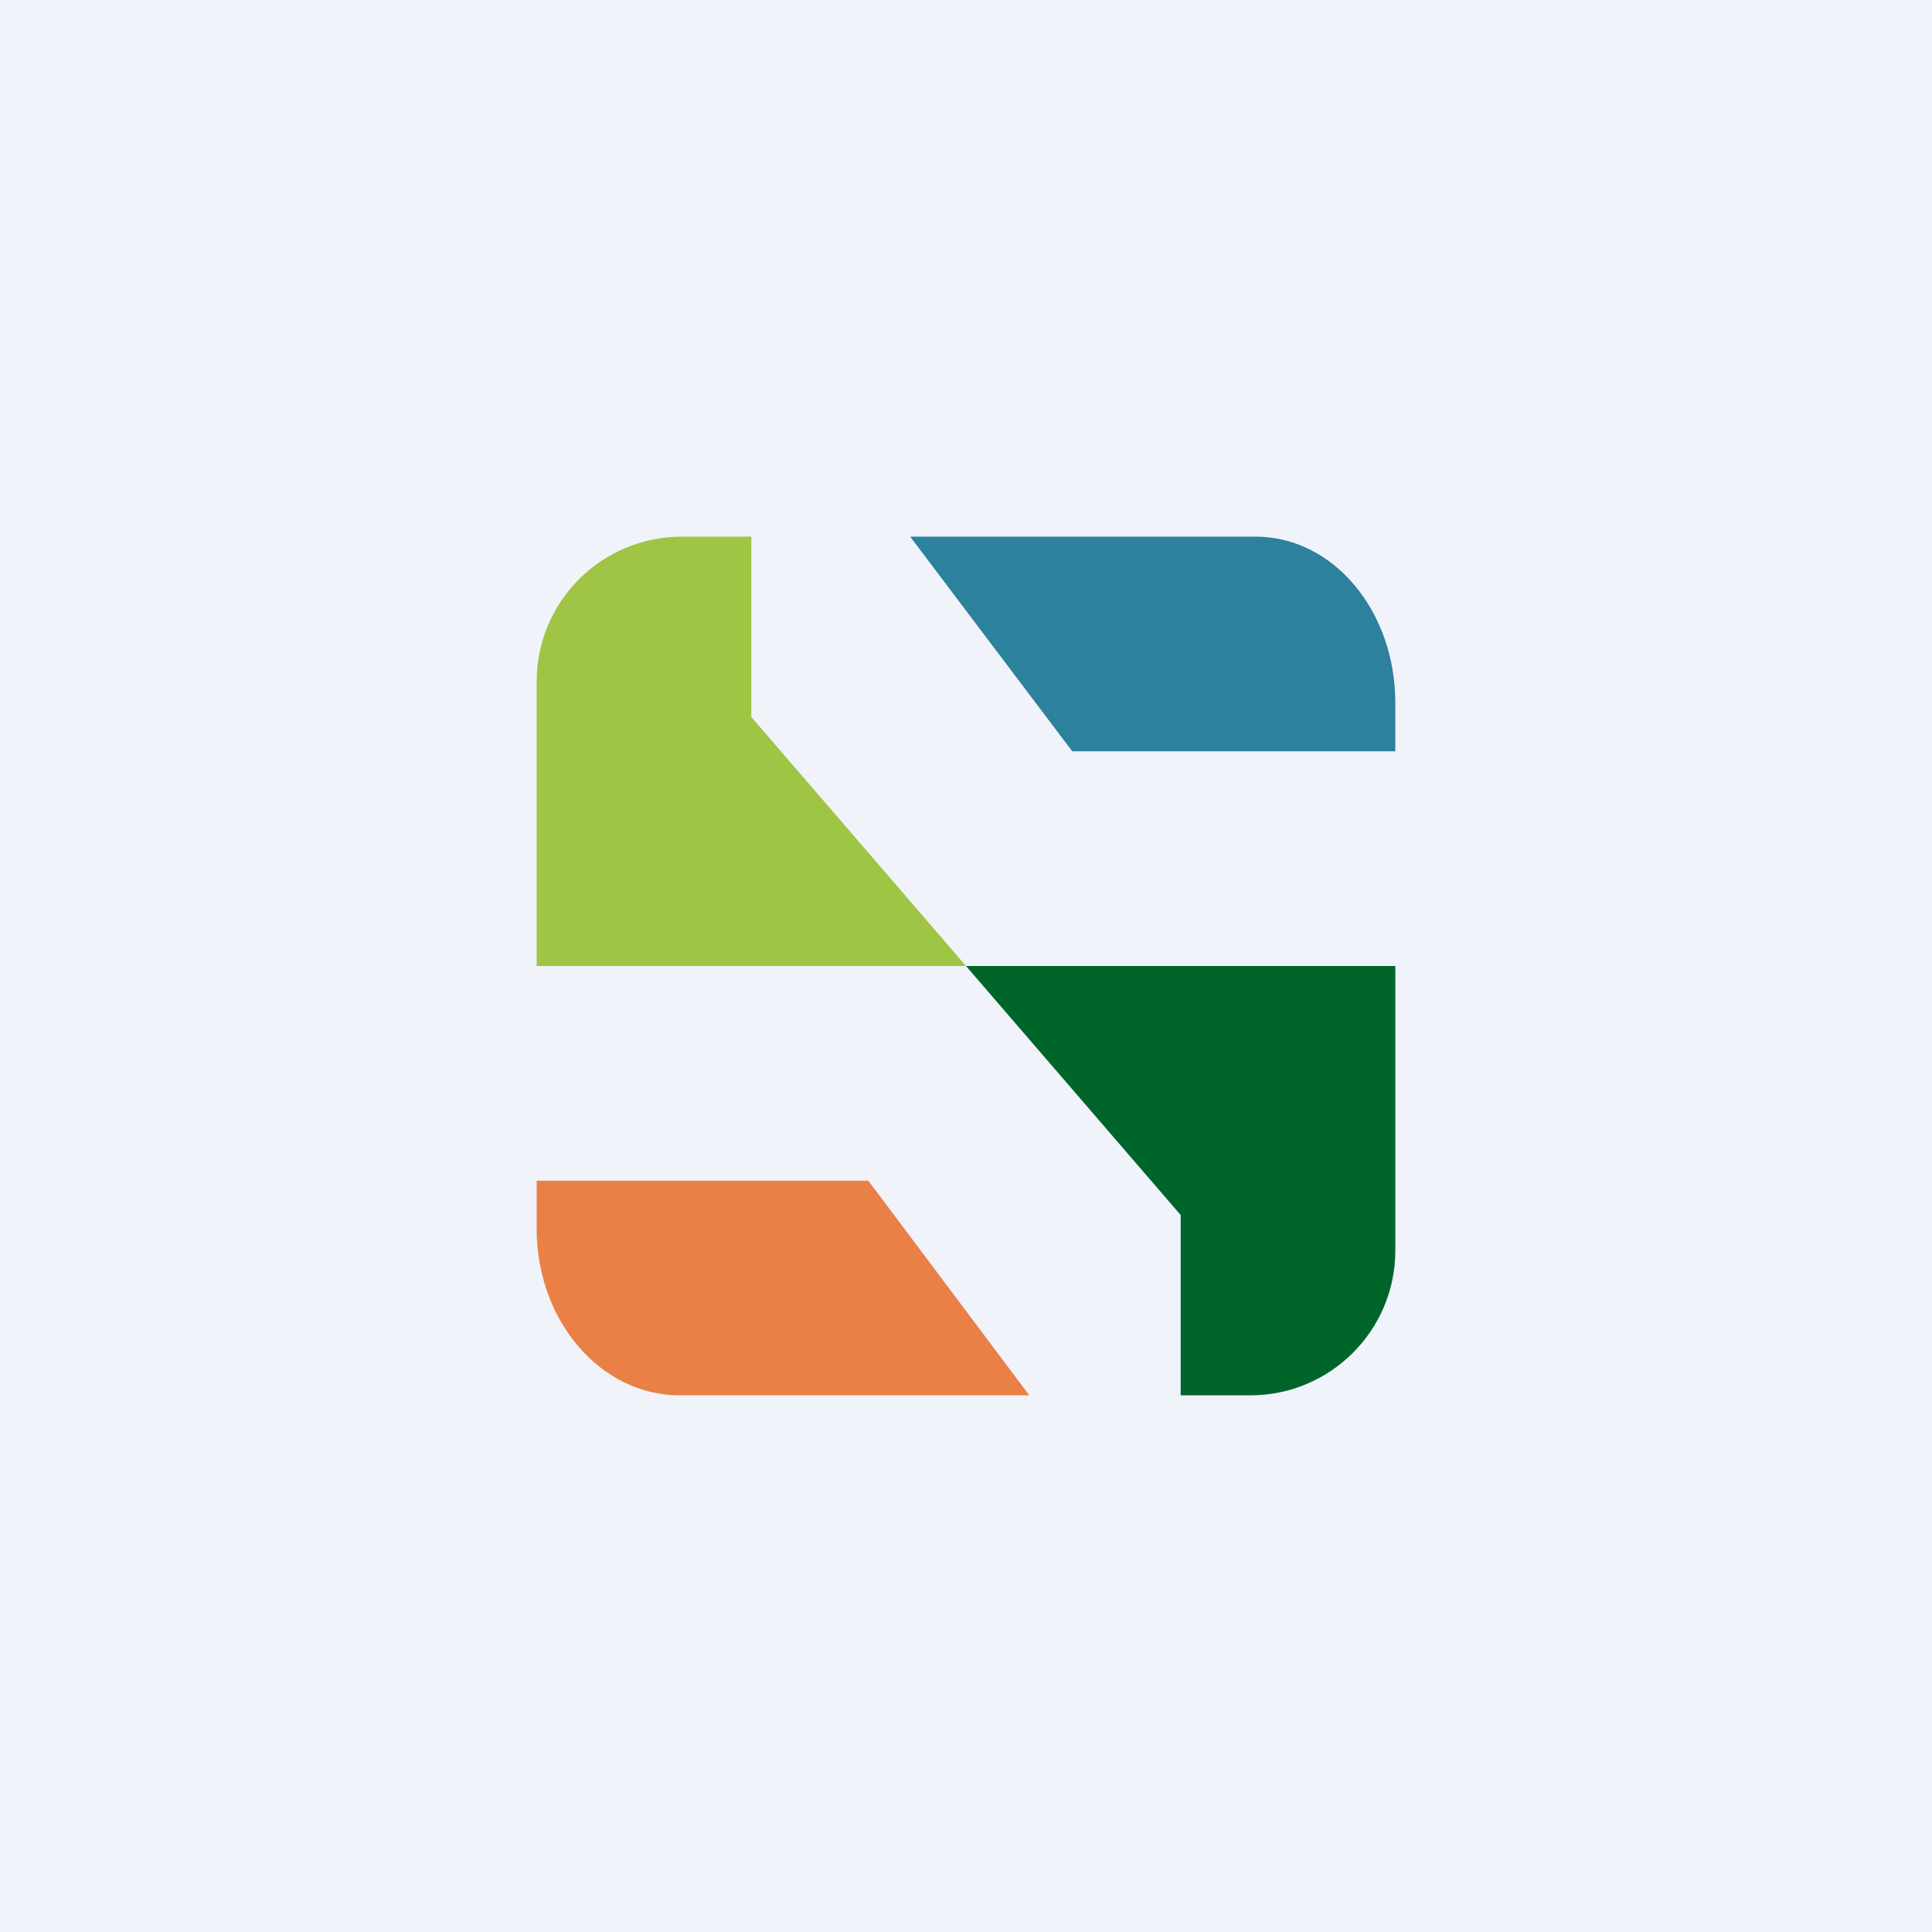 <!-- by TradingView --><svg width="18" height="18" viewBox="0 0 18 18" xmlns="http://www.w3.org/2000/svg"><path fill="#F0F3FA" d="M0 0h18v18H0z"/><path d="M5 6.35V9h4L7 6.68V5h-.65C5.61 5 5 5.6 5 6.35Z" fill="#9EC543"/><path d="M13 11.65V9H9l2 2.32V13h.65c.74 0 1.35-.6 1.35-1.35Z" fill="#00652A"/><path d="M8.09 11H5v.45c0 .86.6 1.55 1.33 1.55h3.26l-1.5-2Z" fill="#EB8047"/><path d="M9.98 7H13v-.45C13 5.69 12.42 5 11.7 5H8.48l1.51 2Z" fill="#2C819D"/></svg>